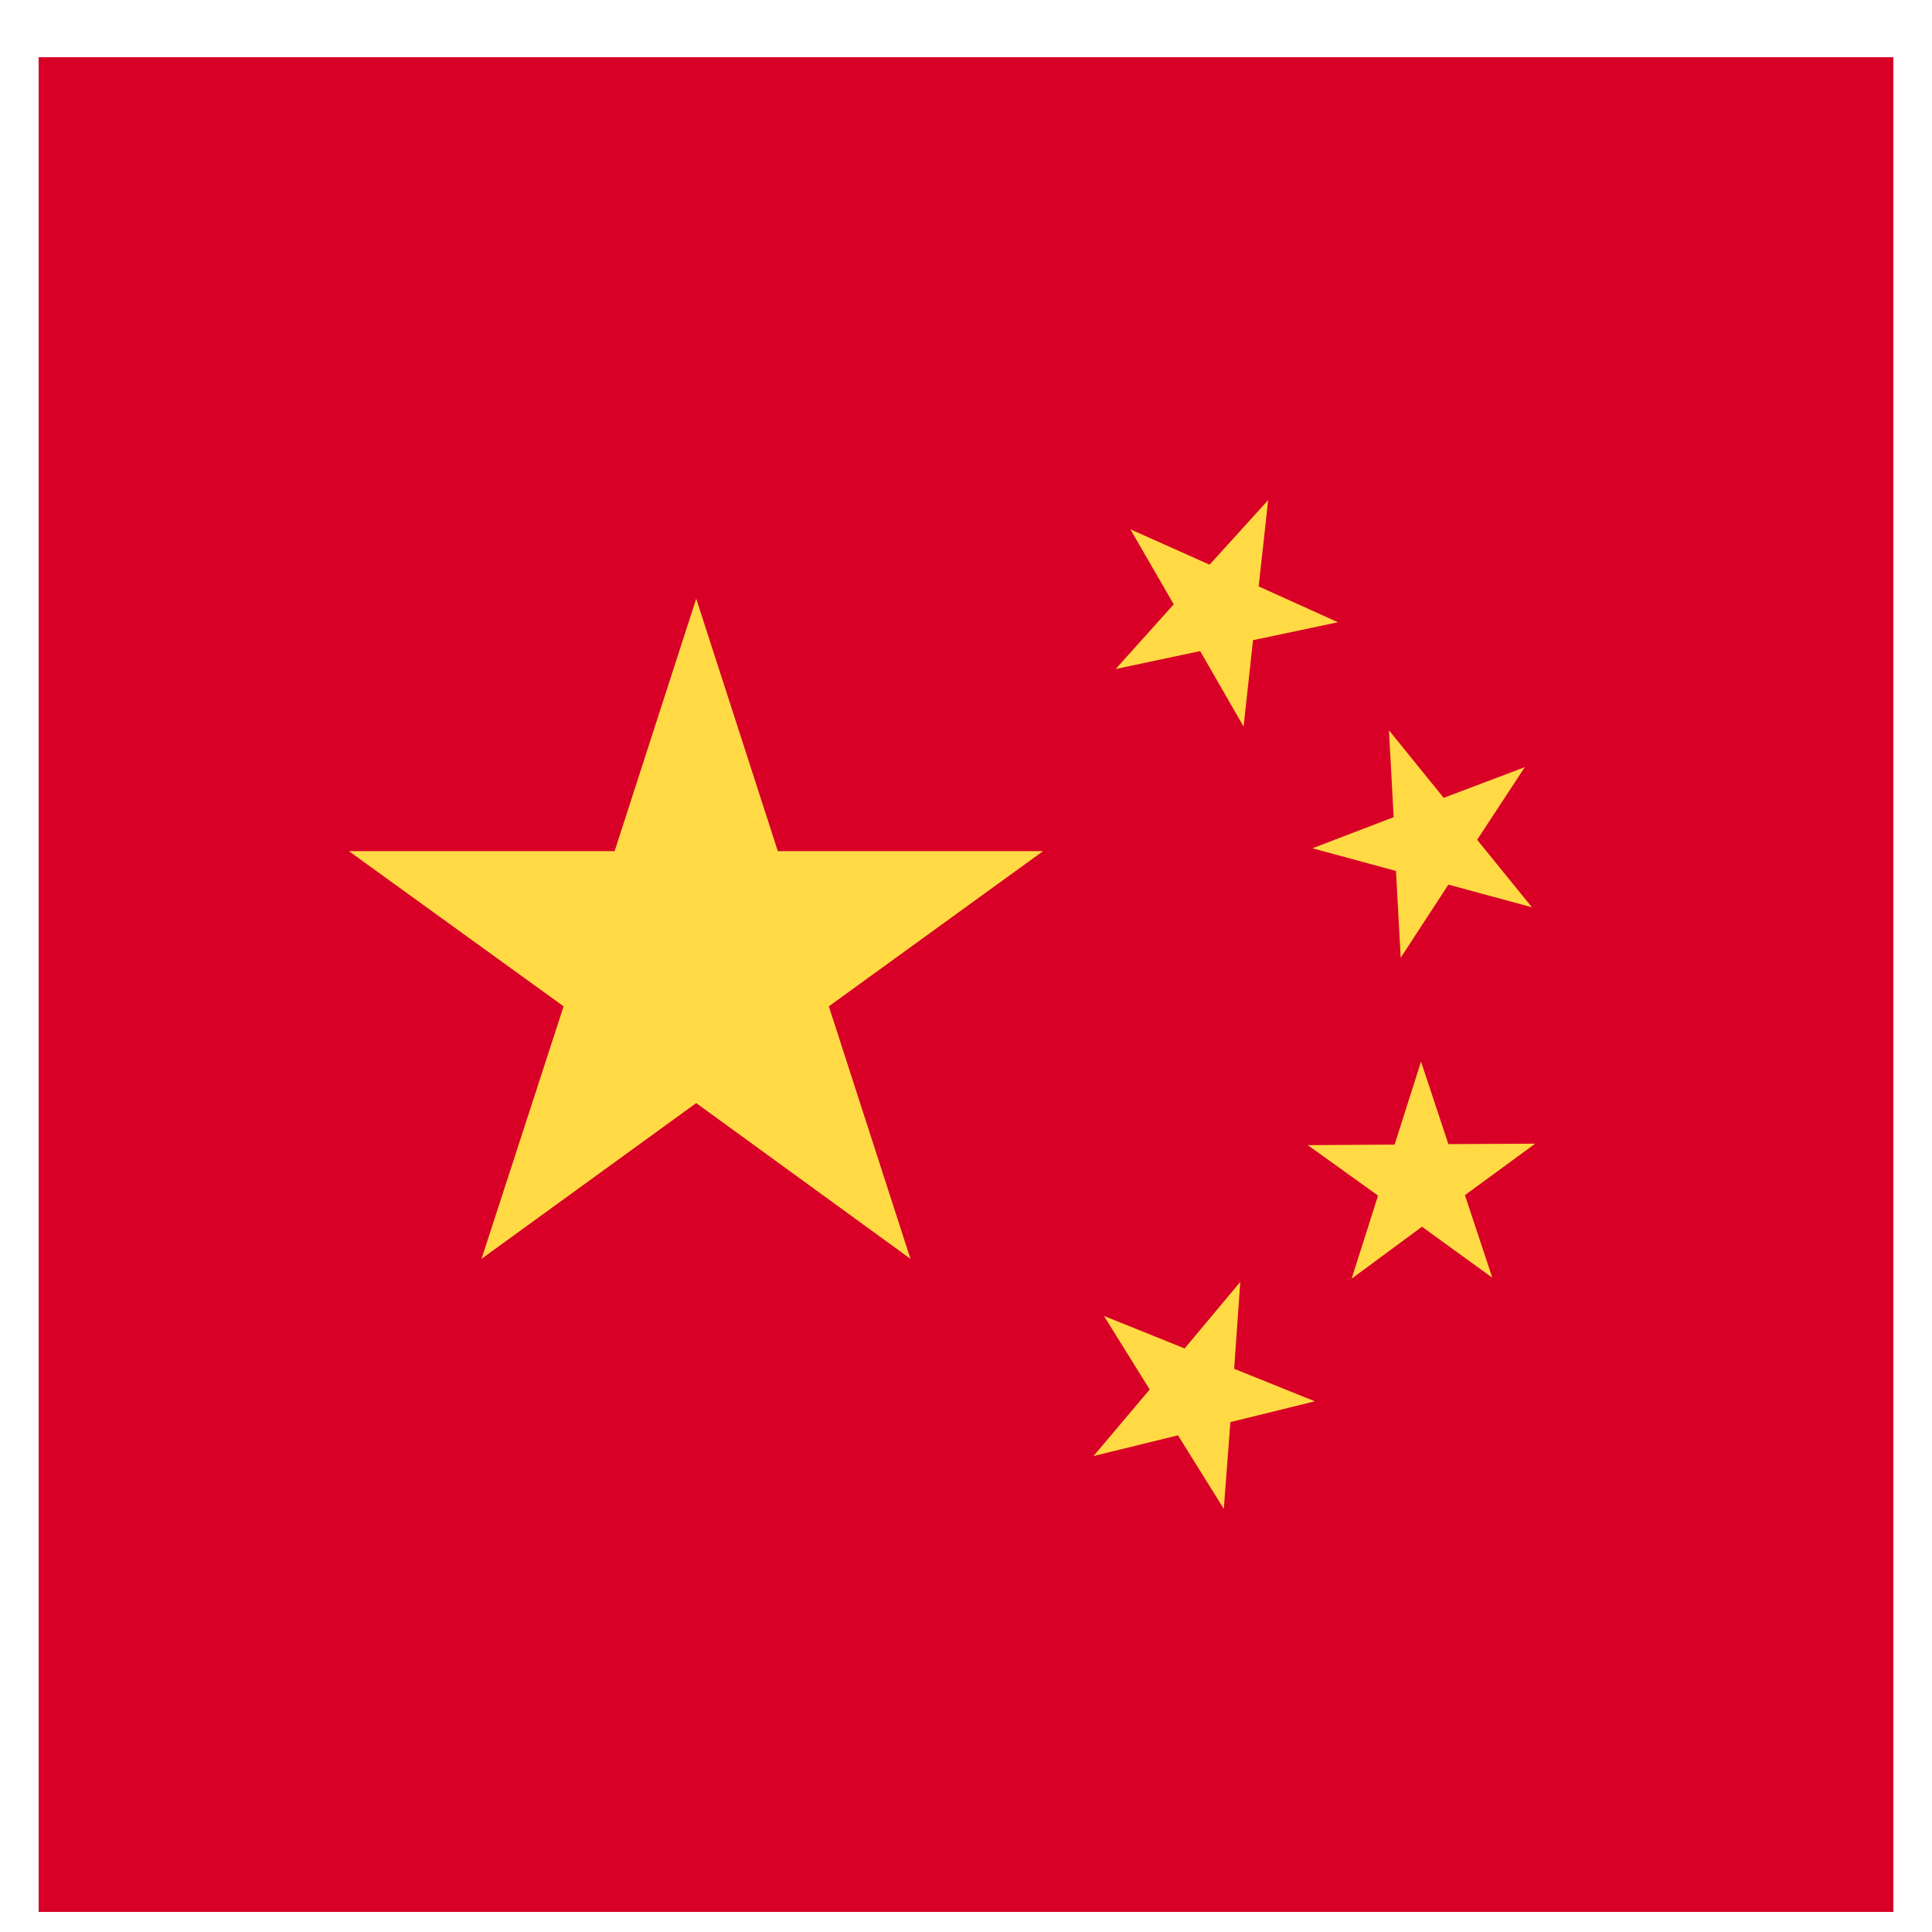<svg width="25" height="25" viewBox="0 0 25 25" fill="none" xmlns="http://www.w3.org/2000/svg">
<rect width="24" height="24" transform="translate(0.5 0.74)" fill="#D80027"/>
<circle cx="12.5" cy="12.74" r="12" fill="#D80027"/>
<mask id="mask0_489_4990" style="mask-type:alpha" maskUnits="userSpaceOnUse" x="0" y="0" width="25" height="25">
<circle cx="12.5" cy="12.74" r="12" fill="#D80027"/>
</mask>
<g mask="url(#mask0_489_4990)">
<path d="M15.836 19.525L15.243 18.573L14.15 18.841L14.877 17.98L14.285 17.028L15.329 17.449L16.049 16.588L15.97 17.712L17.014 18.133L15.921 18.402L15.836 19.525ZM19.731 9.927L19.114 10.867L19.823 11.74L18.742 11.447L18.125 12.393L18.064 11.27L16.983 10.977L18.034 10.574L17.973 9.45L18.681 10.324L19.731 9.927ZM16.41 6.471L16.287 7.588L17.313 8.052L16.214 8.284L16.092 9.402L15.53 8.425L14.437 8.657L15.188 7.82L14.627 6.849L15.652 7.307L16.41 6.471ZM19.866 14.799L18.956 15.465L19.31 16.533L18.4 15.874L17.49 16.546L17.832 15.471L16.922 14.818L18.046 14.811L18.388 13.737L18.742 14.805L19.866 14.799ZM9.009 7.747L10.065 11.014H13.497L10.725 13.022L11.781 16.289L9.009 14.274L6.231 16.289L7.293 13.022L4.515 11.014H7.953L9.009 7.747Z" fill="#FFDA44"/>
</g>
</svg>
